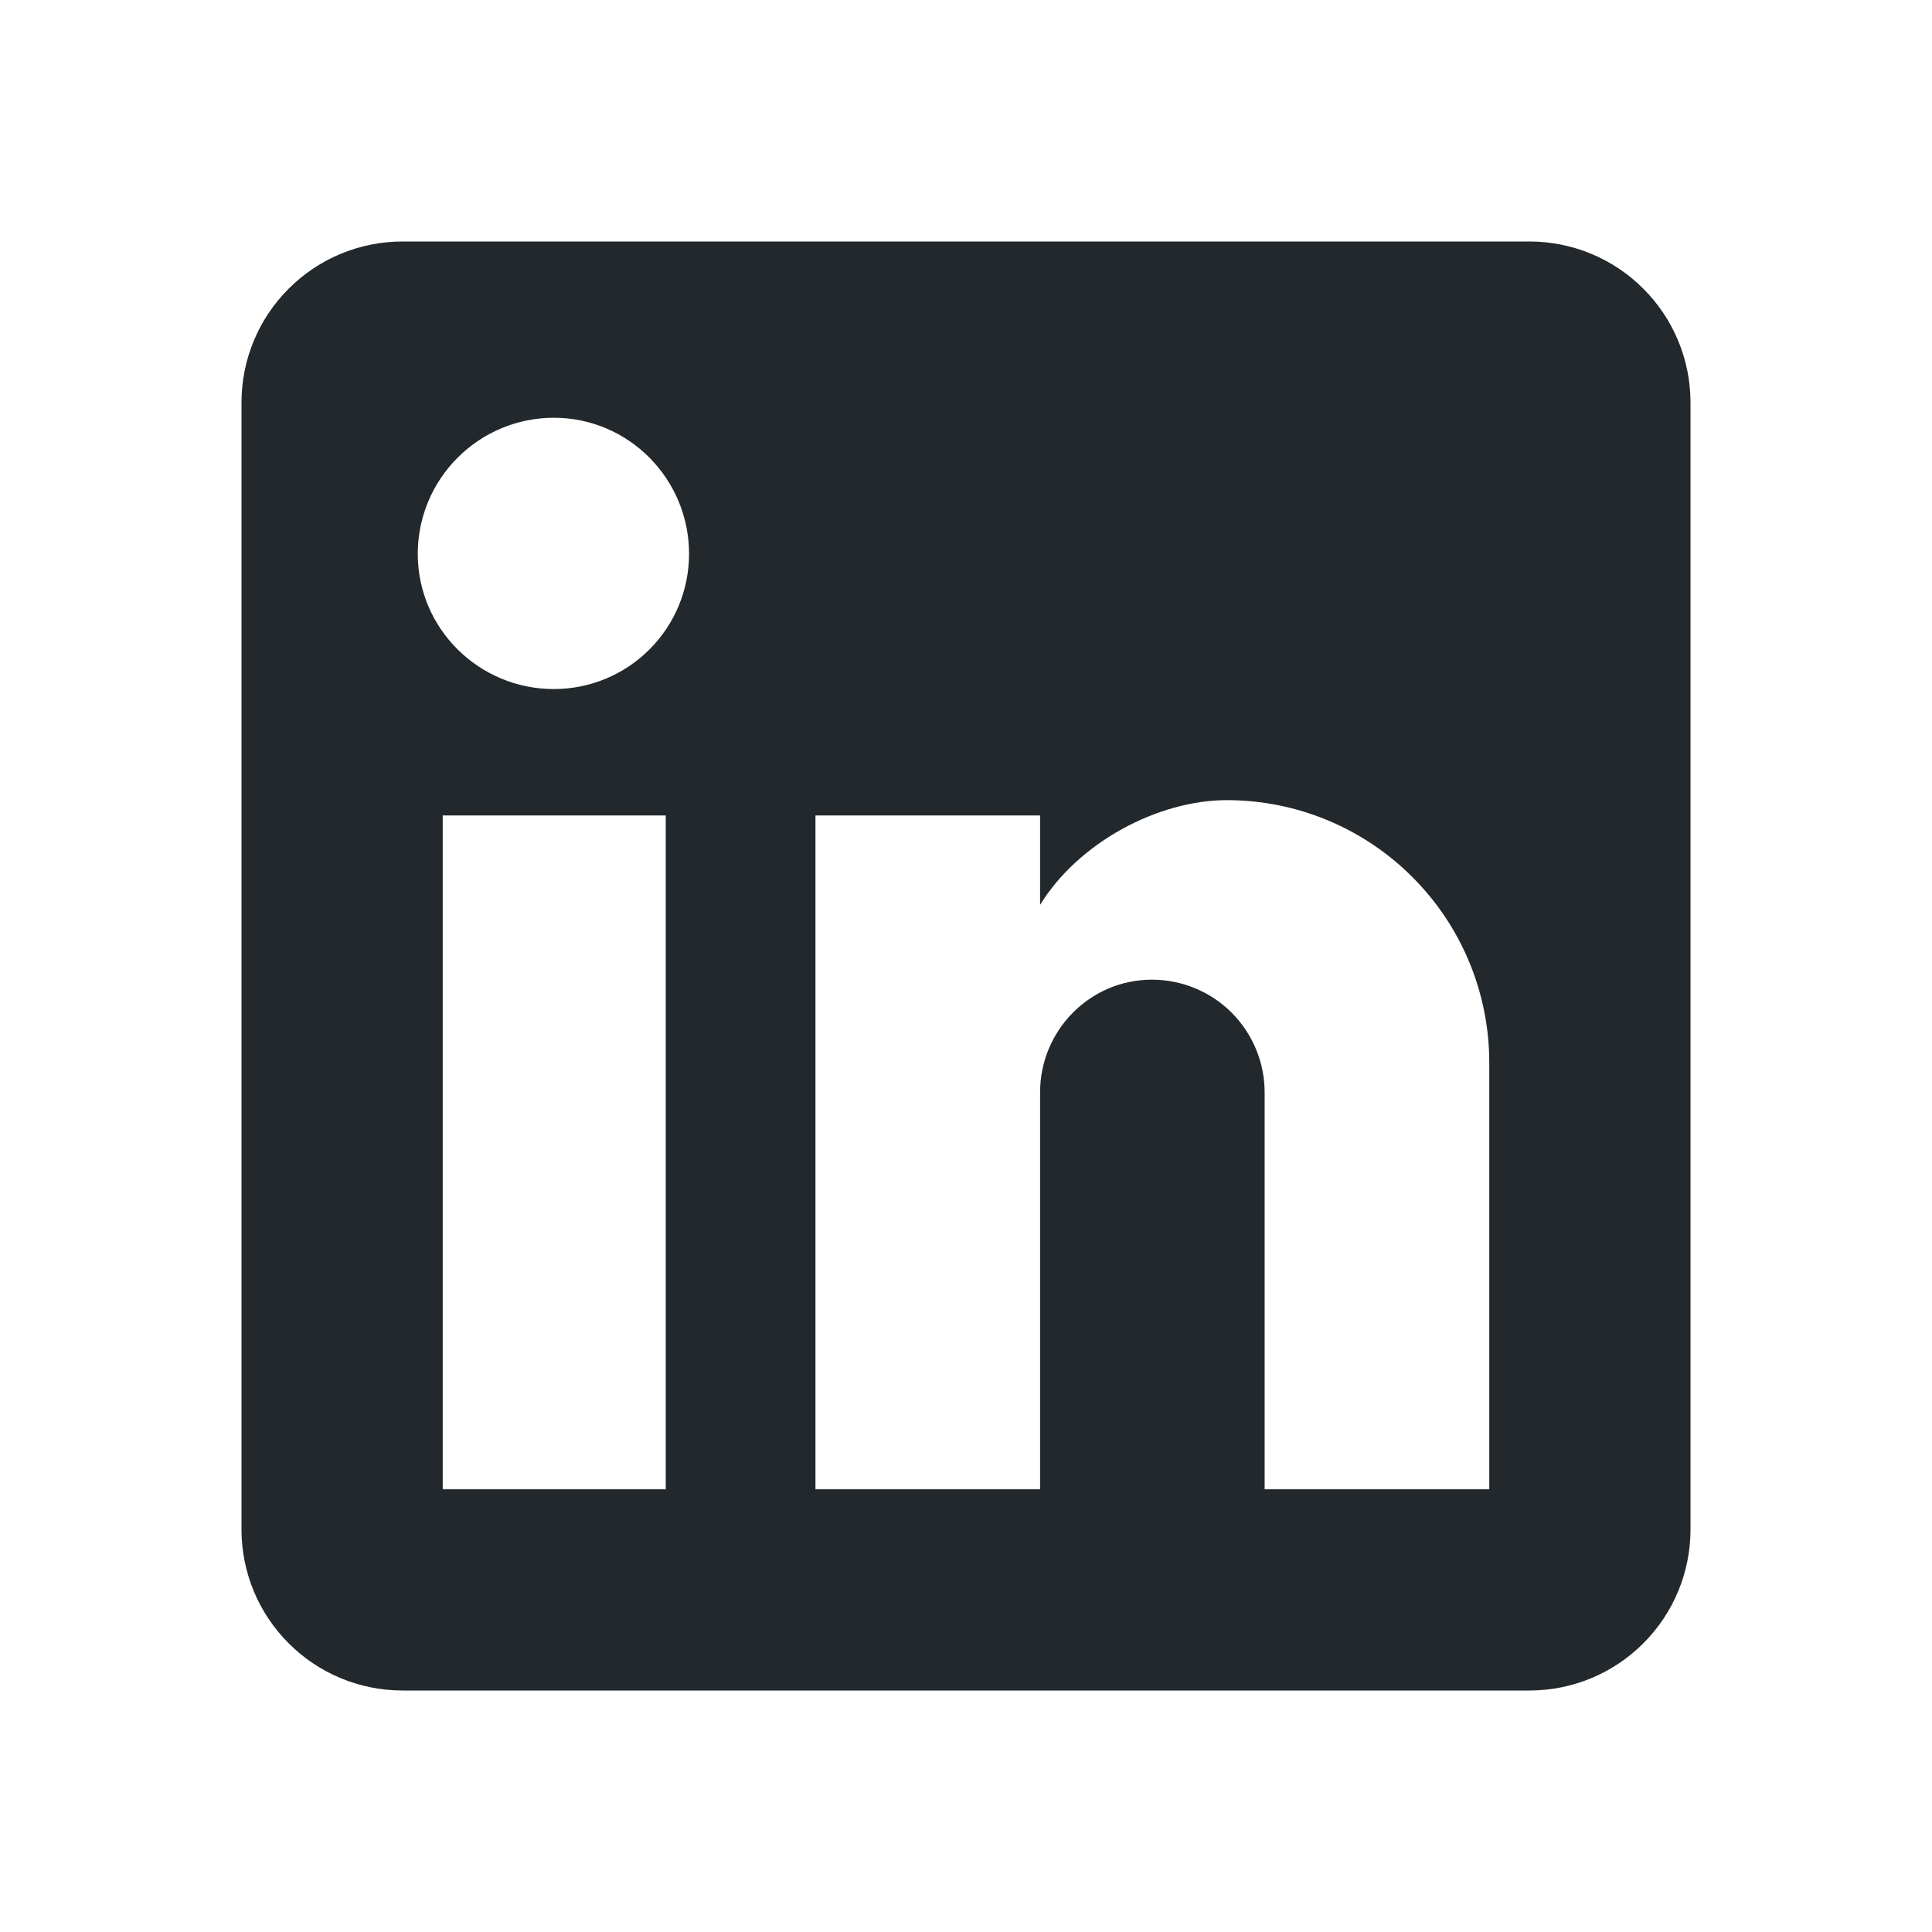 <svg width="26" height="26" viewBox="0 0 26 26" fill="none" xmlns="http://www.w3.org/2000/svg">
<path d="M20.583 3.25C21.158 3.25 21.709 3.478 22.115 3.885C22.522 4.291 22.75 4.842 22.75 5.417V20.583C22.75 21.158 22.522 21.709 22.115 22.115C21.709 22.522 21.158 22.75 20.583 22.75H5.417C4.842 22.75 4.291 22.522 3.885 22.115C3.478 21.709 3.25 21.158 3.25 20.583V5.417C3.25 4.842 3.478 4.291 3.885 3.885C4.291 3.478 4.842 3.25 5.417 3.25H20.583ZM20.042 20.042V14.3C20.042 13.363 19.67 12.465 19.007 11.803C18.345 11.14 17.447 10.768 16.51 10.768C15.589 10.768 14.517 11.332 13.997 12.177V10.974H10.974V20.042H13.997V14.701C13.997 13.867 14.668 13.184 15.502 13.184C15.905 13.184 16.291 13.344 16.575 13.628C16.859 13.913 17.019 14.299 17.019 14.701V20.042H20.042ZM7.453 9.273C7.936 9.273 8.399 9.082 8.74 8.74C9.082 8.399 9.273 7.936 9.273 7.453C9.273 6.446 8.461 5.622 7.453 5.622C6.968 5.622 6.502 5.815 6.159 6.159C5.815 6.502 5.622 6.968 5.622 7.453C5.622 8.461 6.446 9.273 7.453 9.273ZM8.959 20.042V10.974H5.958V20.042H8.959Z" fill="#22282B"/>
</svg>
